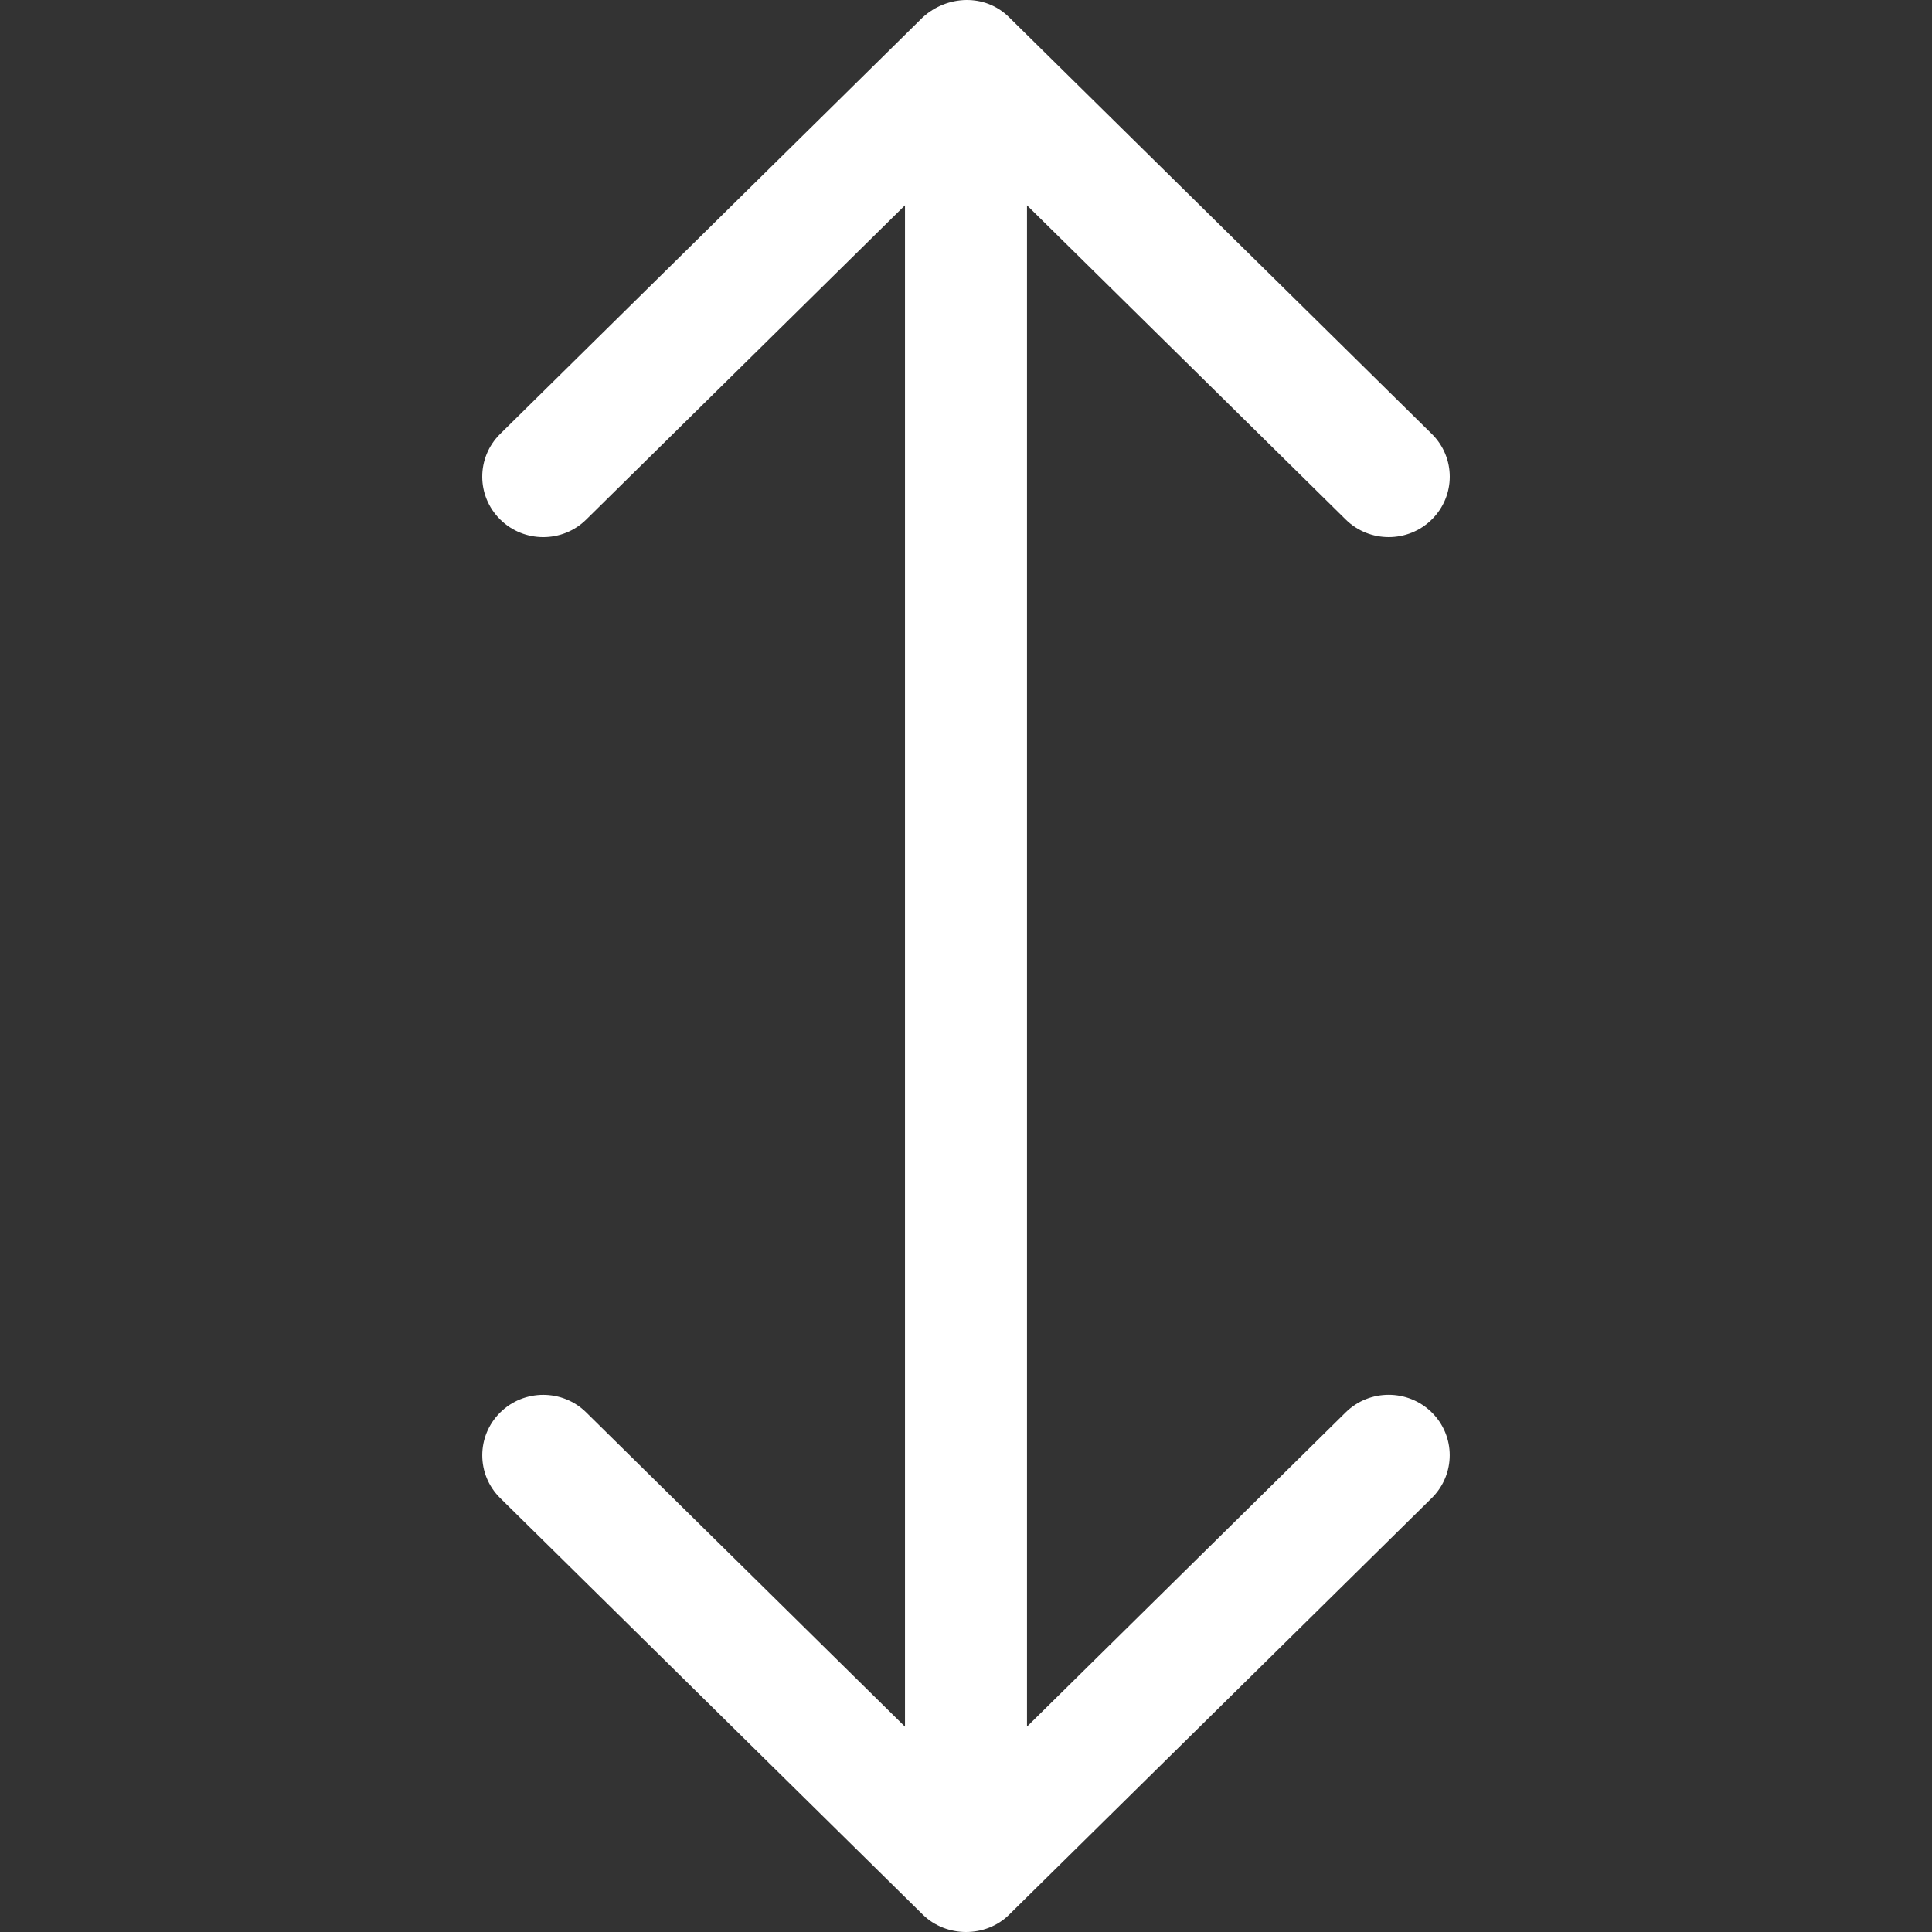 <?xml version="1.0" encoding="UTF-8"?> <svg xmlns="http://www.w3.org/2000/svg" xmlns:xlink="http://www.w3.org/1999/xlink" id="Capa_1" x="0px" y="0px" viewBox="0 0 384.792 384.792" style="enable-background:new 0 0 384.792 384.792;" xml:space="preserve" width="512px" height="512px"><rect x="0" y="0" width="384.792" height="384.792" fill="#333333" stroke="none"/><g><g> <path id="Arrows_Up_x2F_Down" d="M116.783,281.339c-4.74-4.704-12.439-4.704-17.179,0c-4.74,4.704-4.74,12.319,0,17.011 l84.2,82.997c4.644,4.559,12.512,4.632,17.191-0.012l84.188-82.997c4.74-4.704,4.74-12.319,0-17.011 c-4.752-4.692-12.439-4.704-17.191,0l-63.448,62.558V40.89l63.46,62.558c4.752,4.704,12.439,4.692,17.179,0 c4.752-4.704,4.752-12.319,0-17.011l-84.2-82.997c-4.812-4.776-12.367-4.391-17.191,0L99.604,86.436 c-4.752,4.704-4.74,12.319,0,17.011c4.74,4.704,12.439,4.704,17.179,0l63.46-62.558v303.007L116.783,281.339z" data-original="#000000" class="active-path" data-old_color="#000000" fill="#FFFFFF"></path> <g> </g> <g> </g> <g> </g> <g> </g> <g> </g> <g> </g> </g></g> </svg> 